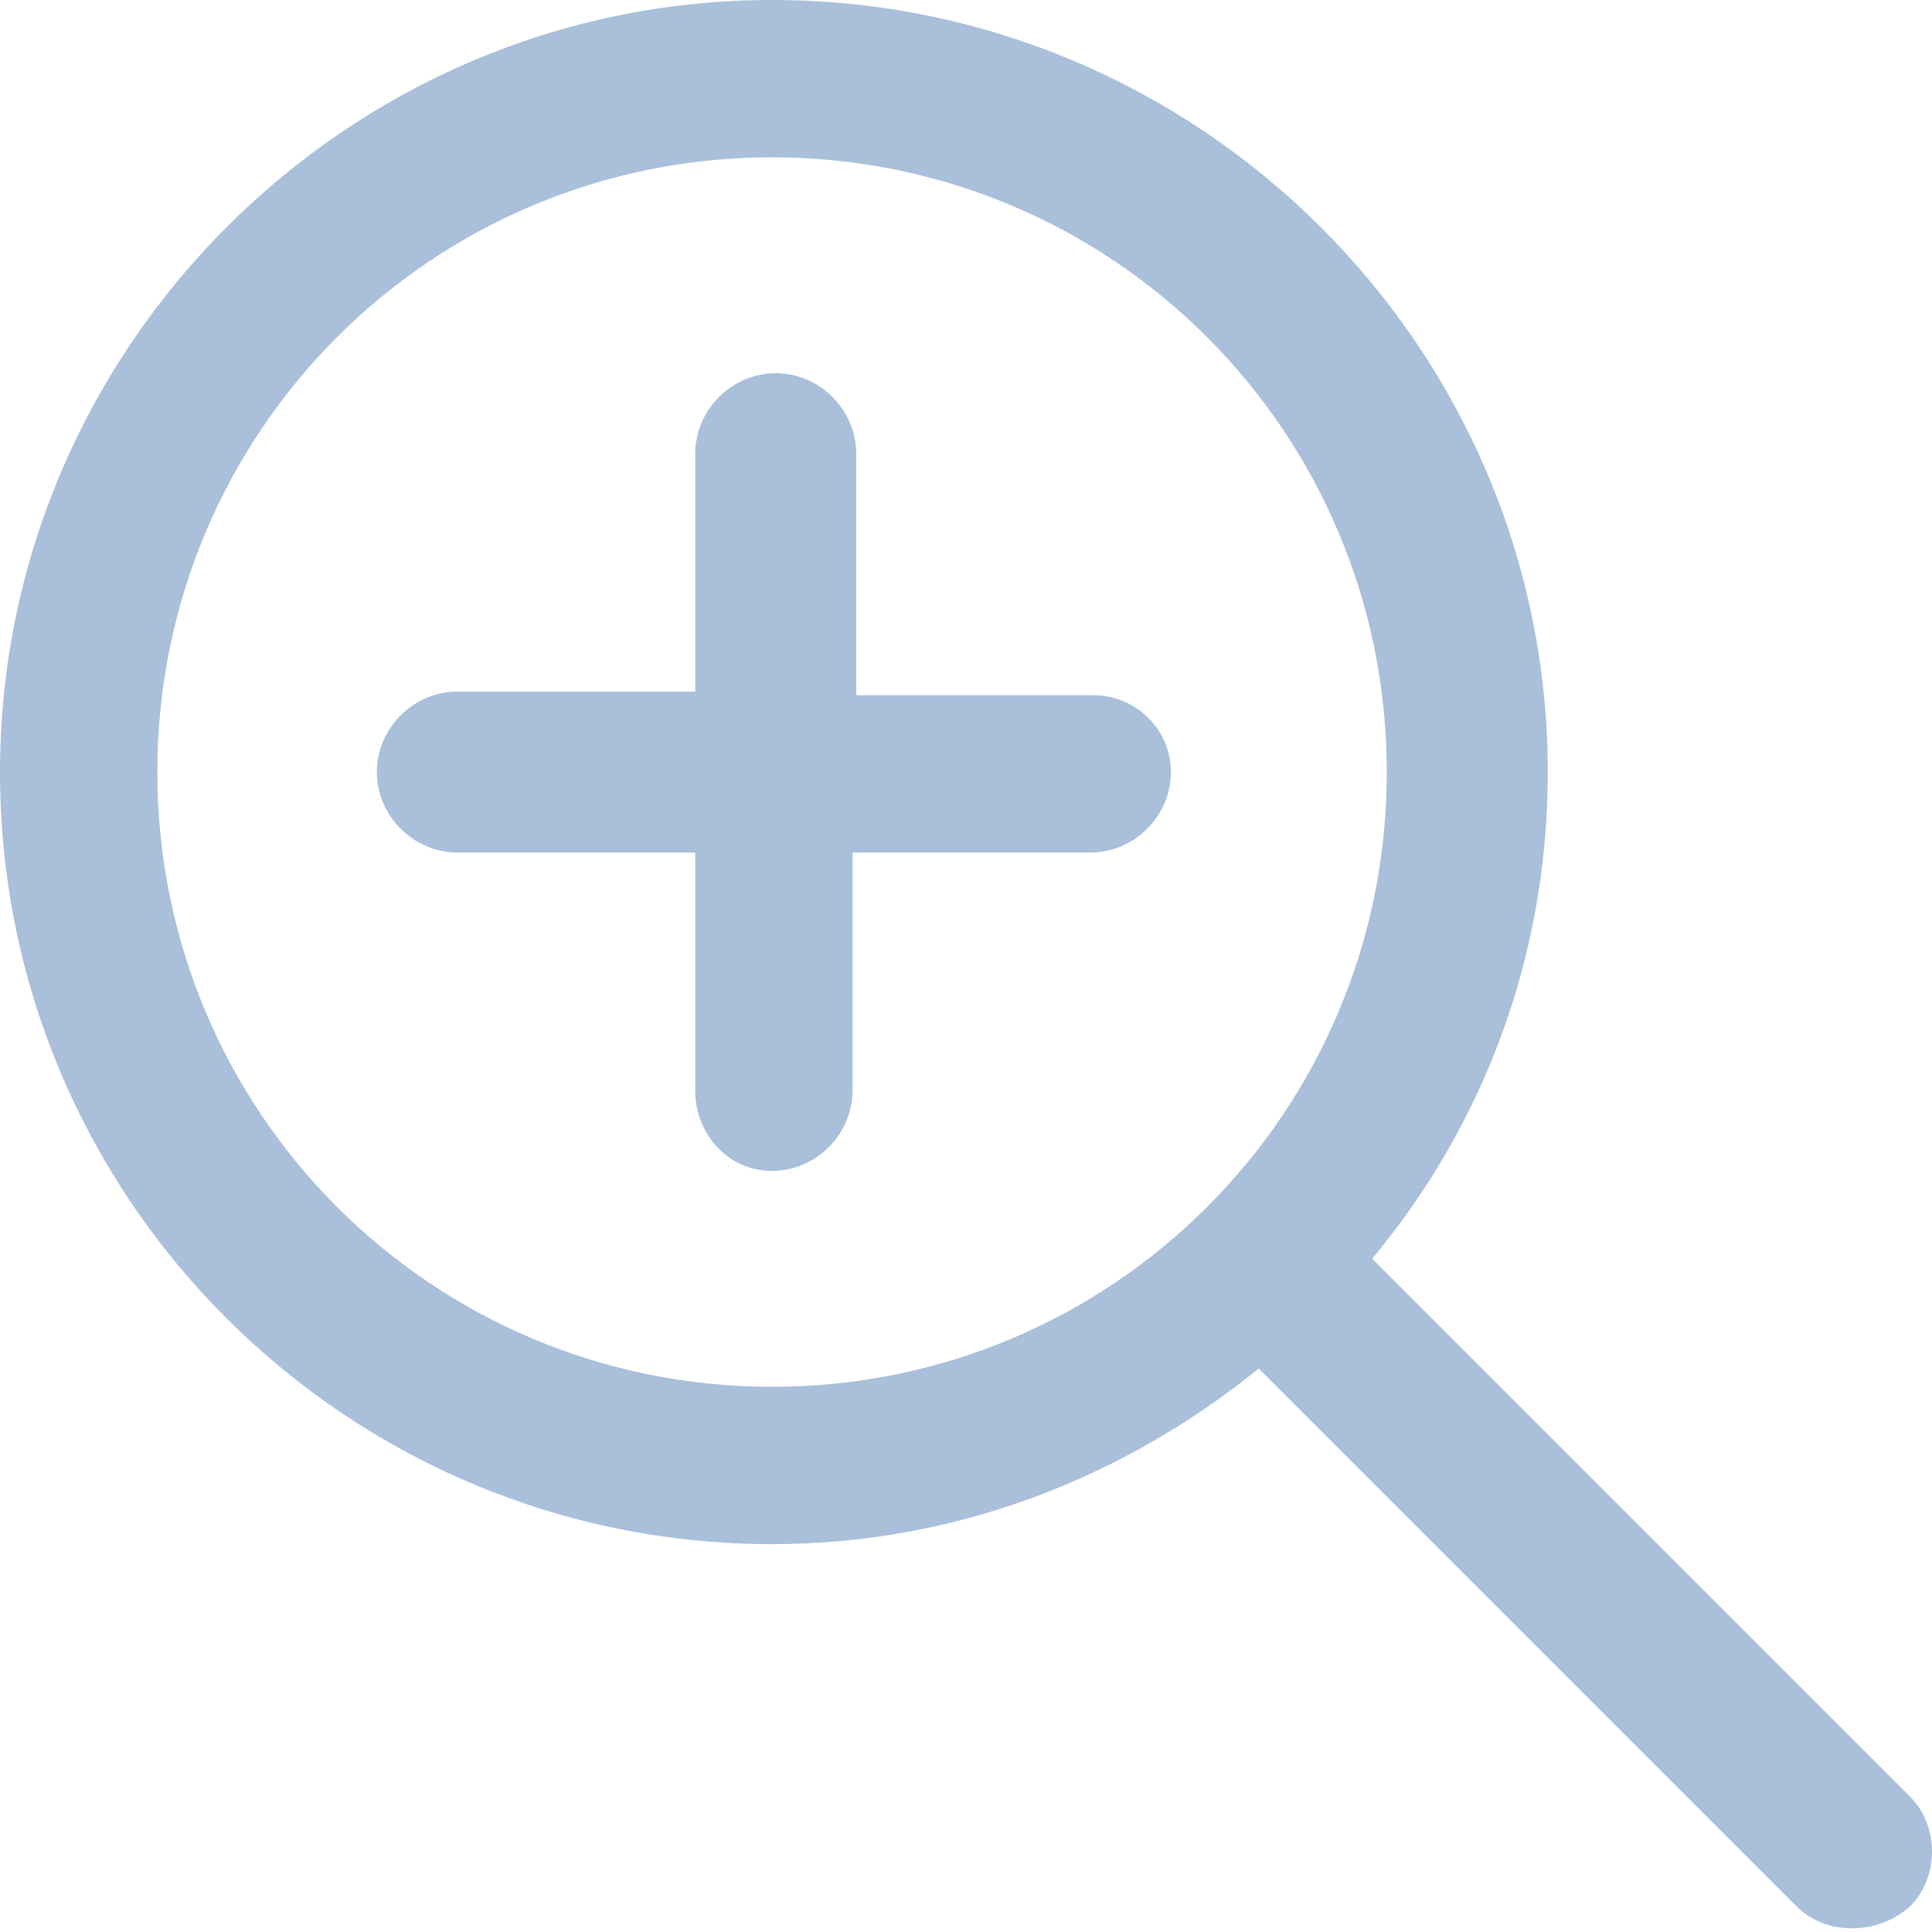 <?xml version="1.0" encoding="utf-8"?>
<!-- Generator: Adobe Illustrator 21.0.0, SVG Export Plug-In . SVG Version: 6.00 Build 0)  -->
<svg version="1.1" id="Lager_1" xmlns="http://www.w3.org/2000/svg" xmlns:xlink="http://www.w3.org/1999/xlink" x="0px" y="0px"
	 viewBox="0 0 52.8 52.8" style="enable-background:new 0 0 52.8 52.8;" xml:space="preserve">
<style type="text/css">
	.st0{fill:#A9BFDA;}
</style>
<path class="st0" d="M52.2,49.1L37.5,34.4c3-3.6,4.8-8.2,4.8-13.3C42.3,9.5,32.8,0,21.1,0C9.5,0,0,9.5,0,21.1
	c0,11.7,9.5,21.1,21.1,21.1c5,0,9.6-1.8,13.3-4.8l14.7,14.7c0.8,0.8,2.2,0.8,3.1,0C53,51.3,53,49.9,52.2,49.1z M21.1,37.9
	c-9.3,0-16.8-7.5-16.8-16.8c0-9.3,7.5-16.8,16.8-16.8c9.3,0,16.8,7.5,16.8,16.8C37.9,30.4,30.4,37.9,21.1,37.9z M32,21.1
	c0,1.2-1,2.2-2.2,2.2h-6.5v6.5c0,1.2-1,2.2-2.2,2.2S19,31,19,29.8v-6.5h-6.5c-1.2,0-2.2-1-2.2-2.2s1-2.2,2.2-2.2H19v-6.5
	c0-1.2,1-2.2,2.2-2.2s2.2,1,2.2,2.2V19h6.5C31,19,32,19.9,32,21.1z"/>
</svg>
